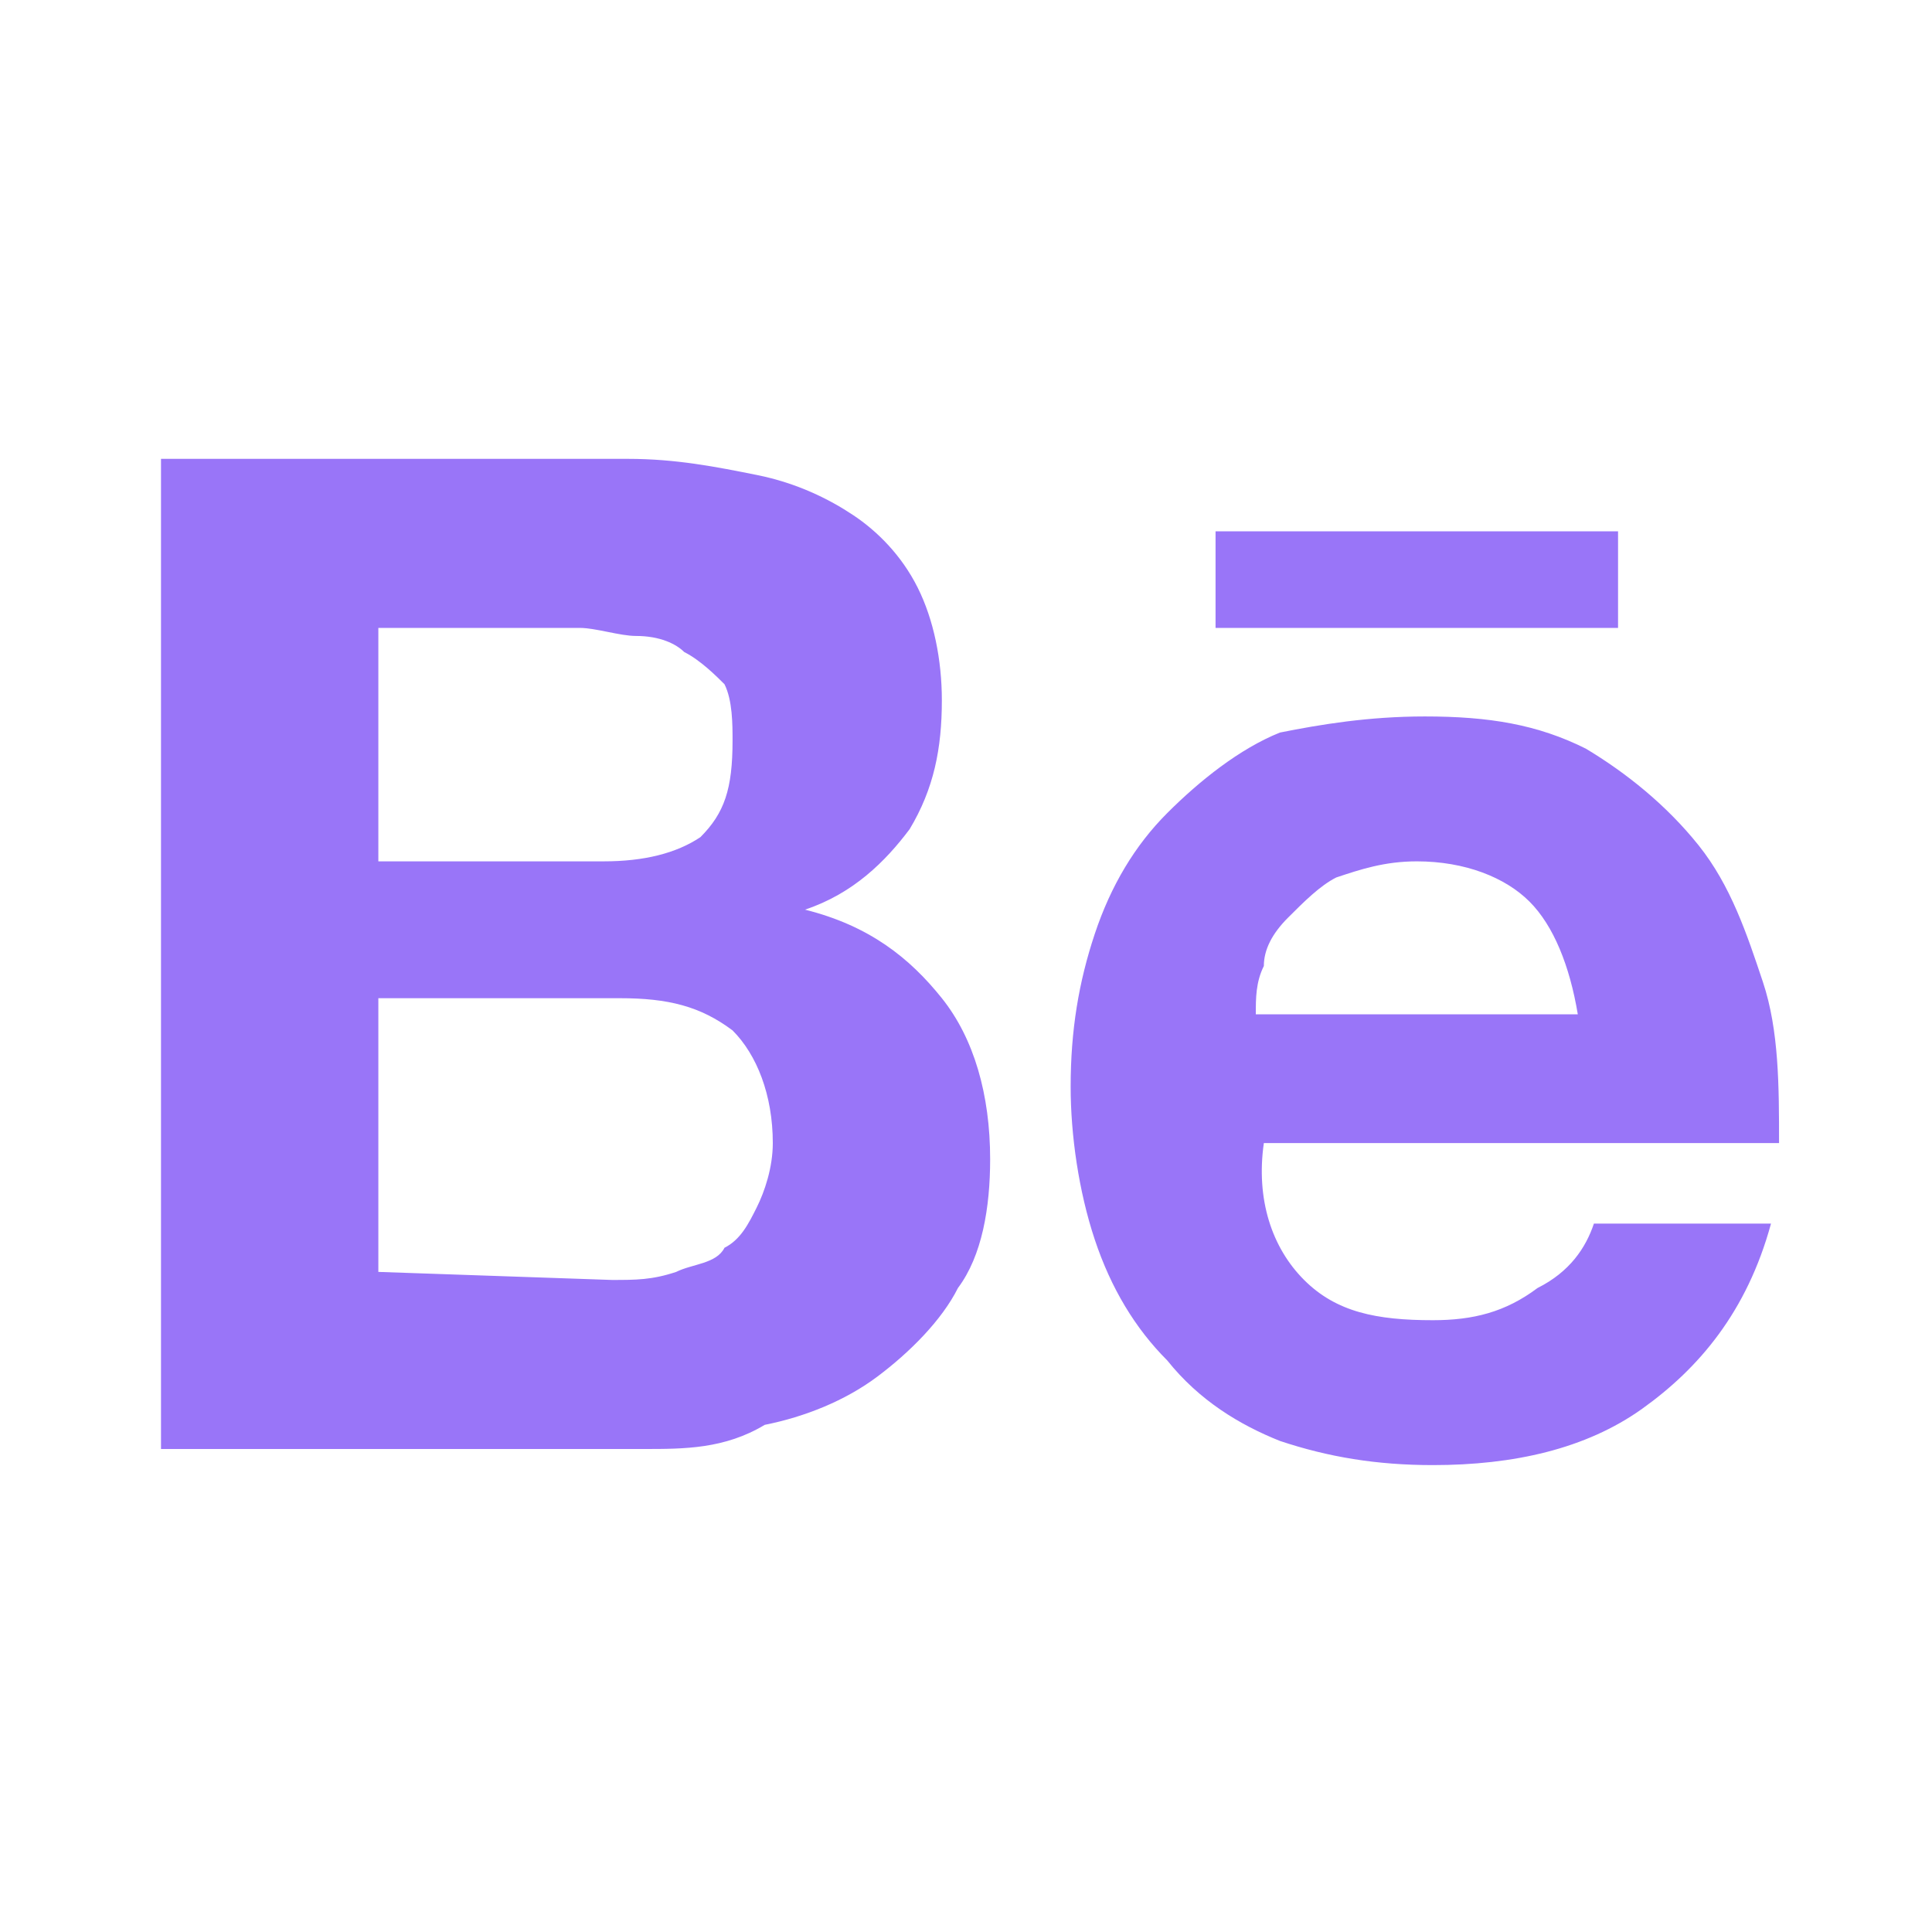 <?xml version="1.0" encoding="utf-8"?>
<!-- Generator: Adobe Illustrator 26.0.2, SVG Export Plug-In . SVG Version: 6.00 Build 0)  -->
<svg version="1.1" id="Layer_1" xmlns="http://www.w3.org/2000/svg" xmlns:xlink="http://www.w3.org/1999/xlink" x="0px" y="0px"
	 viewBox="0 0 24 24" style="enable-background:new 0 0 24 24;" xml:space="preserve">
<style type="text/css">
	.st0{fill:#9975F8;}
</style>
<path class="st0" d="M7.8,5.7c0.6,0,1.1,0.1,1.6,0.2c0.5,0.1,0.9,0.3,1.2,0.5c0.3,0.2,0.6,0.5,0.8,0.9c0.2,0.4,0.3,0.9,0.3,1.4
	c0,0.6-0.1,1.1-0.4,1.6c-0.3,0.4-0.7,0.8-1.3,1c0.8,0.2,1.3,0.6,1.7,1.1c0.4,0.5,0.6,1.2,0.6,2c0,0.6-0.1,1.2-0.4,1.6
	c-0.2,0.4-0.6,0.8-1,1.1c-0.4,0.3-0.9,0.5-1.4,0.6C9,18,8.5,18,8,18H2V5.7H7.8z M7.5,10.7c0.5,0,0.9-0.1,1.2-0.3
	C9,10.1,9.1,9.8,9.1,9.2C9.1,9,9.1,8.7,9,8.5C8.9,8.4,8.7,8.2,8.5,8.1C8.4,8,8.2,7.9,7.9,7.9c-0.2,0-0.5-0.1-0.7-0.1H4.7v2.9H7.5z
	 M7.6,15.9c0.3,0,0.5,0,0.8-0.1c0.2-0.1,0.5-0.1,0.6-0.3c0.2-0.1,0.3-0.3,0.4-0.5c0.1-0.2,0.2-0.5,0.2-0.8c0-0.6-0.2-1.1-0.5-1.4
	c-0.4-0.3-0.8-0.4-1.4-0.4H4.7v3.4L7.6,15.9L7.6,15.9z M16.2,15.9c0.4,0.4,0.9,0.5,1.6,0.5c0.5,0,0.9-0.1,1.3-0.4
	c0.4-0.2,0.6-0.5,0.7-0.8h2.2c-0.3,1.1-0.9,1.8-1.6,2.3c-0.7,0.5-1.6,0.7-2.6,0.7c-0.7,0-1.3-0.1-1.9-0.3c-0.5-0.2-1-0.5-1.4-1
	c-0.4-0.4-0.7-0.9-0.9-1.5c-0.2-0.6-0.3-1.3-0.3-1.9c0-0.7,0.1-1.3,0.3-1.9c0.2-0.6,0.5-1.1,0.9-1.5c0.4-0.4,0.9-0.8,1.4-1
	C16.4,9,17,8.9,17.7,8.9c0.8,0,1.4,0.1,2,0.4c0.5,0.3,1,0.7,1.4,1.2c0.4,0.5,0.6,1.1,0.8,1.7c0.2,0.6,0.2,1.3,0.2,2h-6.4
	C15.6,14.9,15.8,15.5,16.2,15.9z M19,11.2c-0.3-0.3-0.8-0.5-1.4-0.5c-0.4,0-0.7,0.1-1,0.2c-0.2,0.1-0.4,0.3-0.6,0.5
	c-0.2,0.2-0.3,0.4-0.3,0.6c-0.1,0.2-0.1,0.4-0.1,0.6h4C19.5,12,19.3,11.5,19,11.2z M15.1,6.6h5v1.2h-5L15.1,6.6z"/>
</svg>
